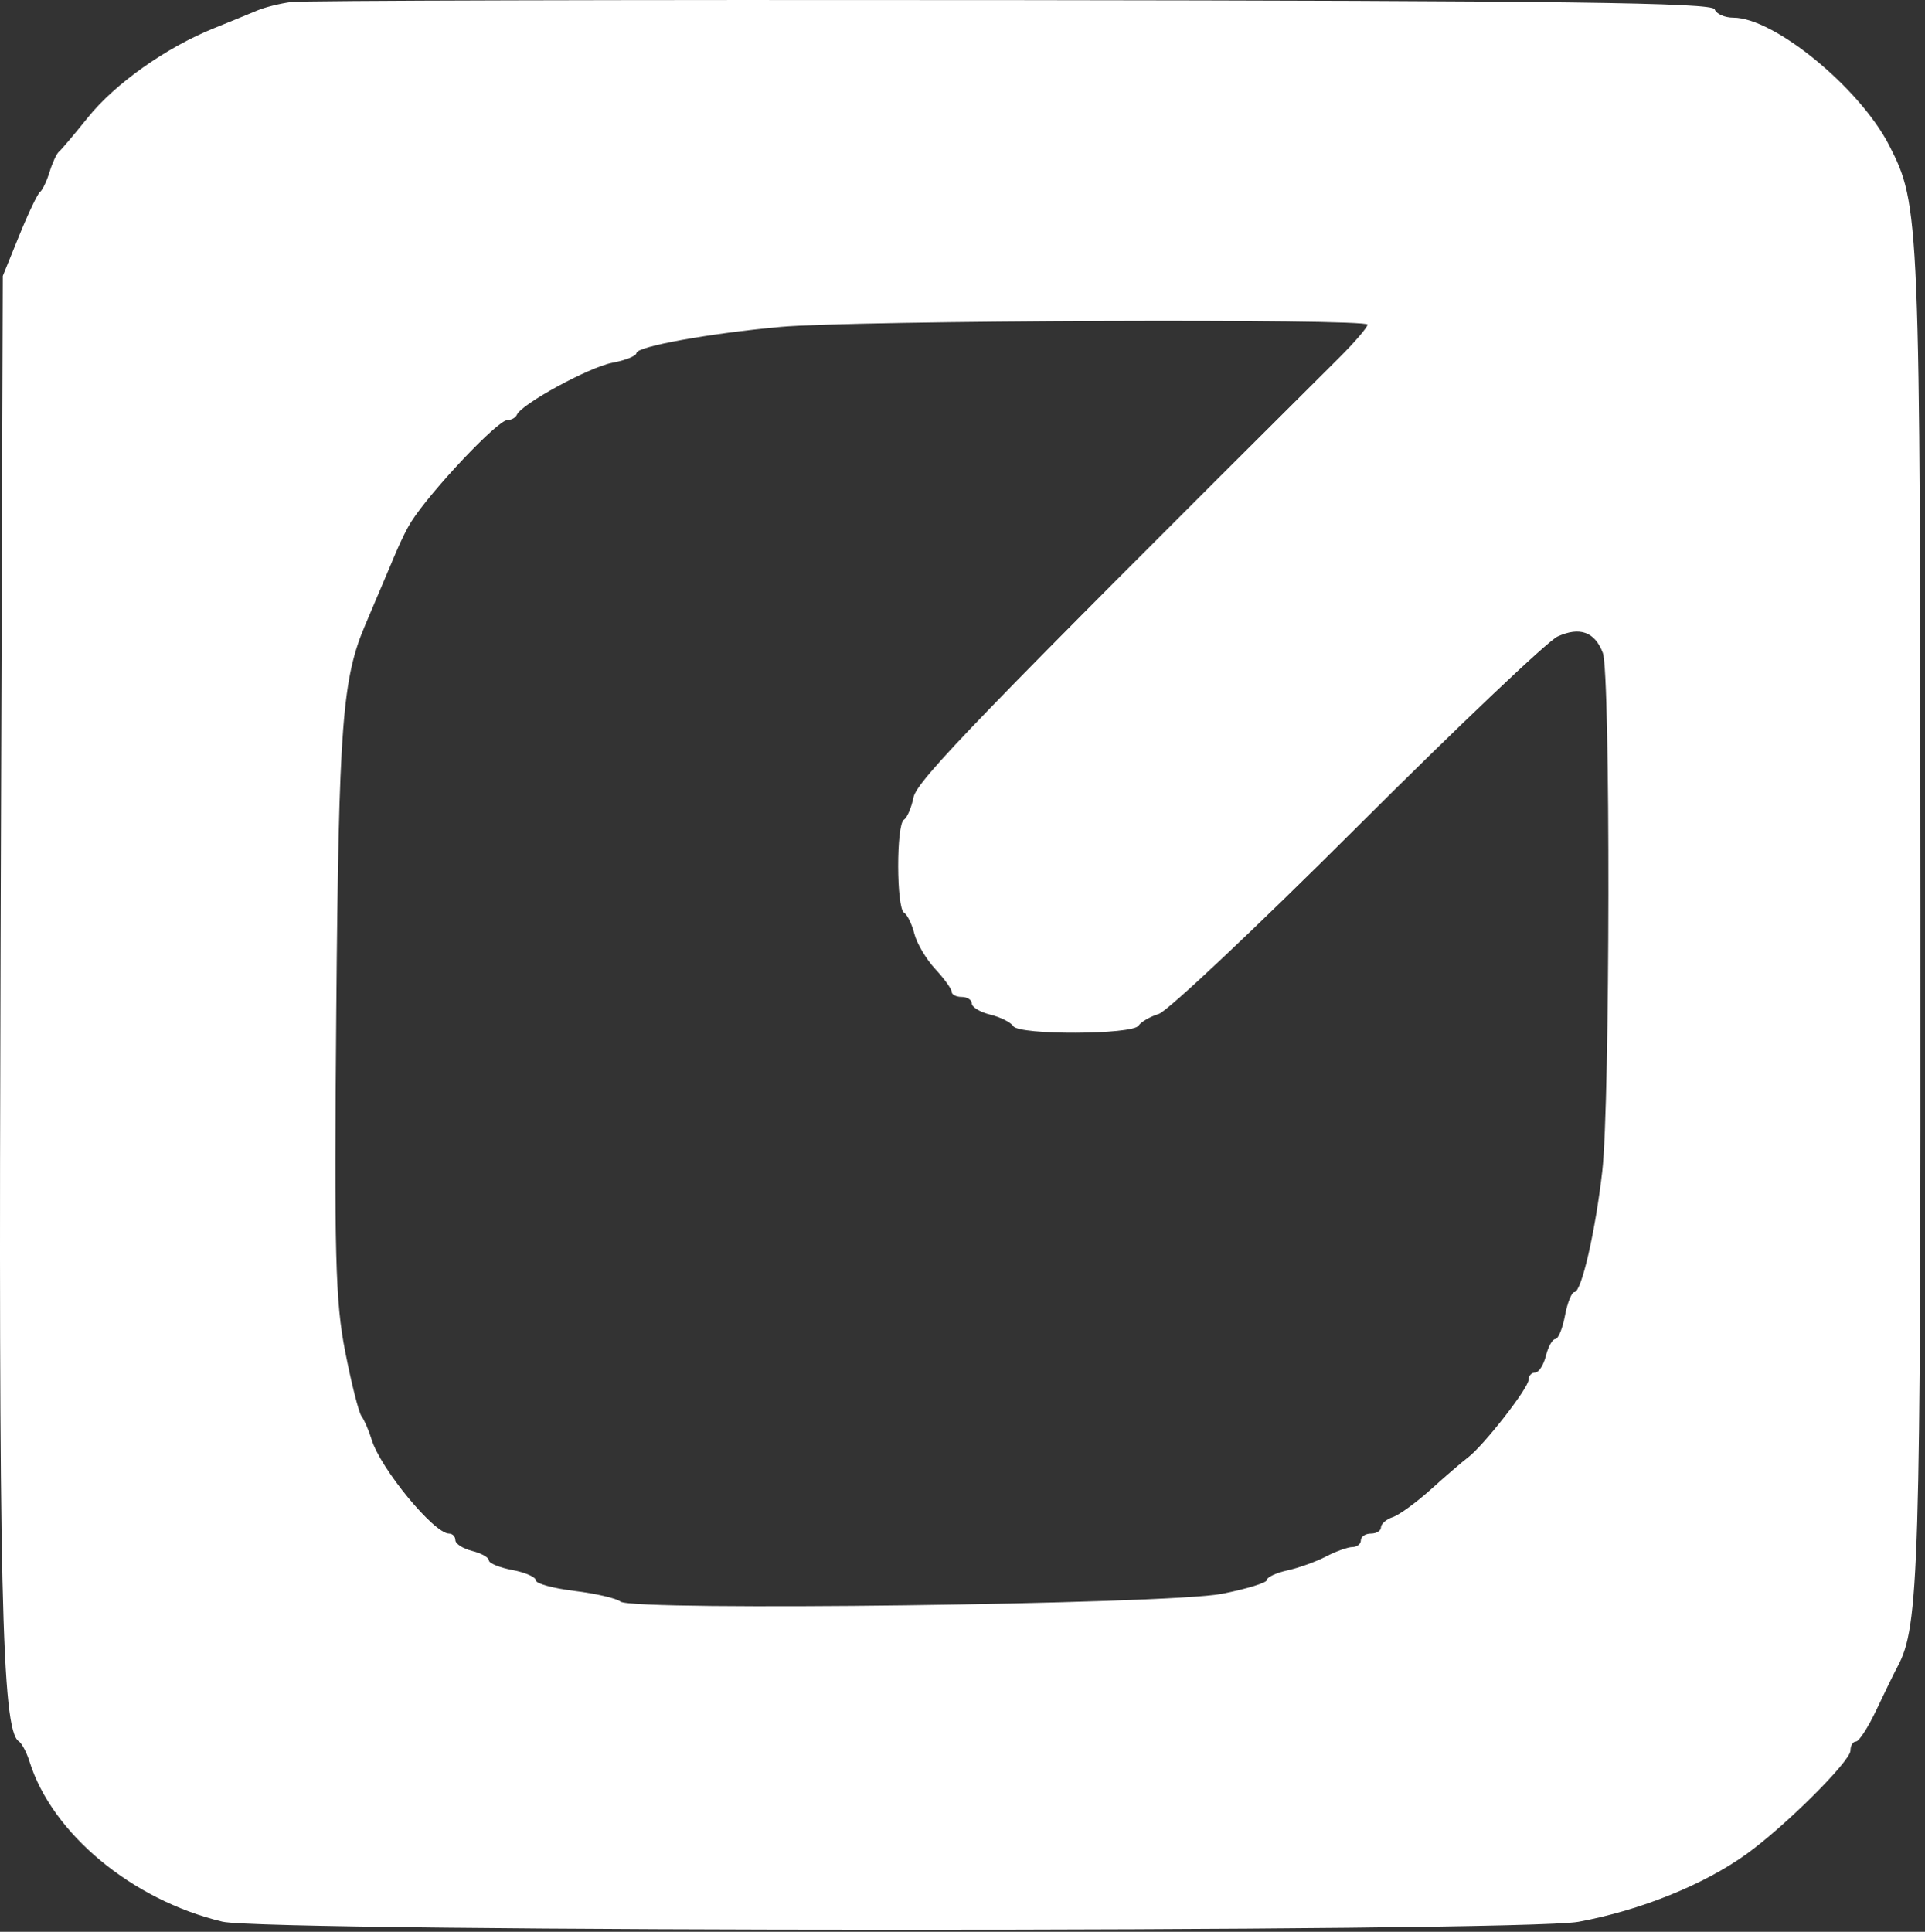 <svg width="287" height="288" viewBox="0 0 287 288" fill="none" xmlns="http://www.w3.org/2000/svg">
<rect x="0" y="0" width="287" height="288" fill="#333333" stroke="none"/>
<path fill-rule="evenodd" clip-rule="evenodd" d="M43.391 0.302C41.741 0.522 39.491 1.083 38.391 1.548C37.291 2.012 34.366 3.209 31.891 4.208C24.763 7.083 17.151 12.47 13.113 17.498C11.066 20.047 9.114 22.357 8.776 22.632C8.437 22.907 7.814 24.257 7.391 25.632C6.968 27.007 6.323 28.357 5.957 28.632C5.592 28.907 4.196 31.832 2.856 35.132L0.419 41.132L0.087 140.632C-0.232 236.648 0.252 257.951 2.791 259.594C3.248 259.89 3.973 261.257 4.402 262.632C7.756 273.369 19.691 283.274 33.155 286.493C39.799 288.081 226.72 288.102 235.331 286.515C244.537 284.819 253.971 281.02 260.354 276.438C266.108 272.308 275.891 262.575 275.891 260.98C275.891 260.239 276.261 259.632 276.714 259.632C277.166 259.632 278.544 257.495 279.776 254.882C281.008 252.269 282.424 249.374 282.921 248.447C286.124 242.486 286.372 234.249 286.325 135.632C286.276 31.804 286.227 30.612 281.665 21.678C277.289 13.109 264.508 2.632 258.43 2.632C257.125 2.632 255.87 2.07 255.641 1.382C255.312 0.394 233.37 0.108 150.808 0.016C93.379 -0.047 45.041 0.081 43.391 0.302ZM203.883 48.397C203.878 48.801 201.966 51.032 199.633 53.355C145.774 106.977 136.697 116.354 136.189 118.892C135.883 120.422 135.241 121.916 134.762 122.212C133.615 122.92 133.632 135.354 134.78 136.064C135.269 136.366 135.963 137.782 136.321 139.211C136.68 140.639 138.08 143.001 139.432 144.46C140.785 145.918 141.891 147.454 141.891 147.872C141.891 148.29 142.566 148.632 143.391 148.632C144.216 148.632 144.891 149.073 144.891 149.613C144.891 150.152 146.129 150.897 147.641 151.267C149.153 151.637 150.699 152.412 151.075 152.988C151.956 154.339 168.869 154.272 169.741 152.914C170.098 152.357 171.464 151.566 172.776 151.157C174.088 150.747 187.404 138.191 202.367 123.254C217.331 108.318 230.765 95.555 232.221 94.892C235.53 93.384 237.775 94.197 238.968 97.333C240.124 100.375 240.055 164.479 238.884 174.632C237.841 183.677 235.779 192.632 234.739 192.632C234.322 192.632 233.686 194.207 233.325 196.132C232.964 198.057 232.317 199.632 231.888 199.632C231.459 199.632 230.825 200.757 230.48 202.132C230.135 203.507 229.411 204.632 228.872 204.632C228.332 204.632 227.891 205.119 227.891 205.714C227.891 206.941 221.186 215.533 218.86 217.285C218.019 217.919 215.544 220.049 213.36 222.018C211.177 223.987 208.604 225.861 207.641 226.182C206.678 226.504 205.891 227.186 205.891 227.699C205.891 228.212 205.216 228.632 204.391 228.632C203.566 228.632 202.891 229.082 202.891 229.632C202.891 230.182 202.329 230.635 201.641 230.638C200.954 230.642 199.184 231.274 197.708 232.044C196.233 232.814 193.645 233.747 191.958 234.117C190.271 234.488 188.891 235.131 188.891 235.546C188.891 235.962 185.854 236.895 182.141 237.62C174.108 239.188 94.331 240.219 92.52 238.777C91.899 238.283 88.803 237.566 85.641 237.183C82.479 236.801 79.891 236.091 79.891 235.605C79.891 235.12 78.316 234.427 76.391 234.066C74.466 233.705 72.891 233.058 72.891 232.629C72.891 232.2 71.766 231.566 70.391 231.221C69.016 230.876 67.891 230.152 67.891 229.613C67.891 229.073 67.464 228.632 66.943 228.632C64.706 228.632 56.738 218.957 55.412 214.632C54.991 213.257 54.31 211.682 53.898 211.132C53.487 210.582 52.39 206.239 51.461 201.48C49.997 193.982 49.821 187.177 50.14 150.48C50.511 107.859 51.026 101.118 54.533 92.981C55.28 91.248 58.322 84.049 58.322 84.049C58.322 84.049 60.02 79.816 61.301 77.799C64.255 73.152 74.198 62.632 75.637 62.632C76.235 62.632 76.874 62.277 77.058 61.843C77.736 60.235 87.841 54.732 91.307 54.082C93.278 53.712 94.891 53.059 94.891 52.631C94.891 51.666 105.741 49.701 116.391 48.738C127.139 47.766 203.893 47.466 203.883 48.397Z" fill="white"/>
</svg>

